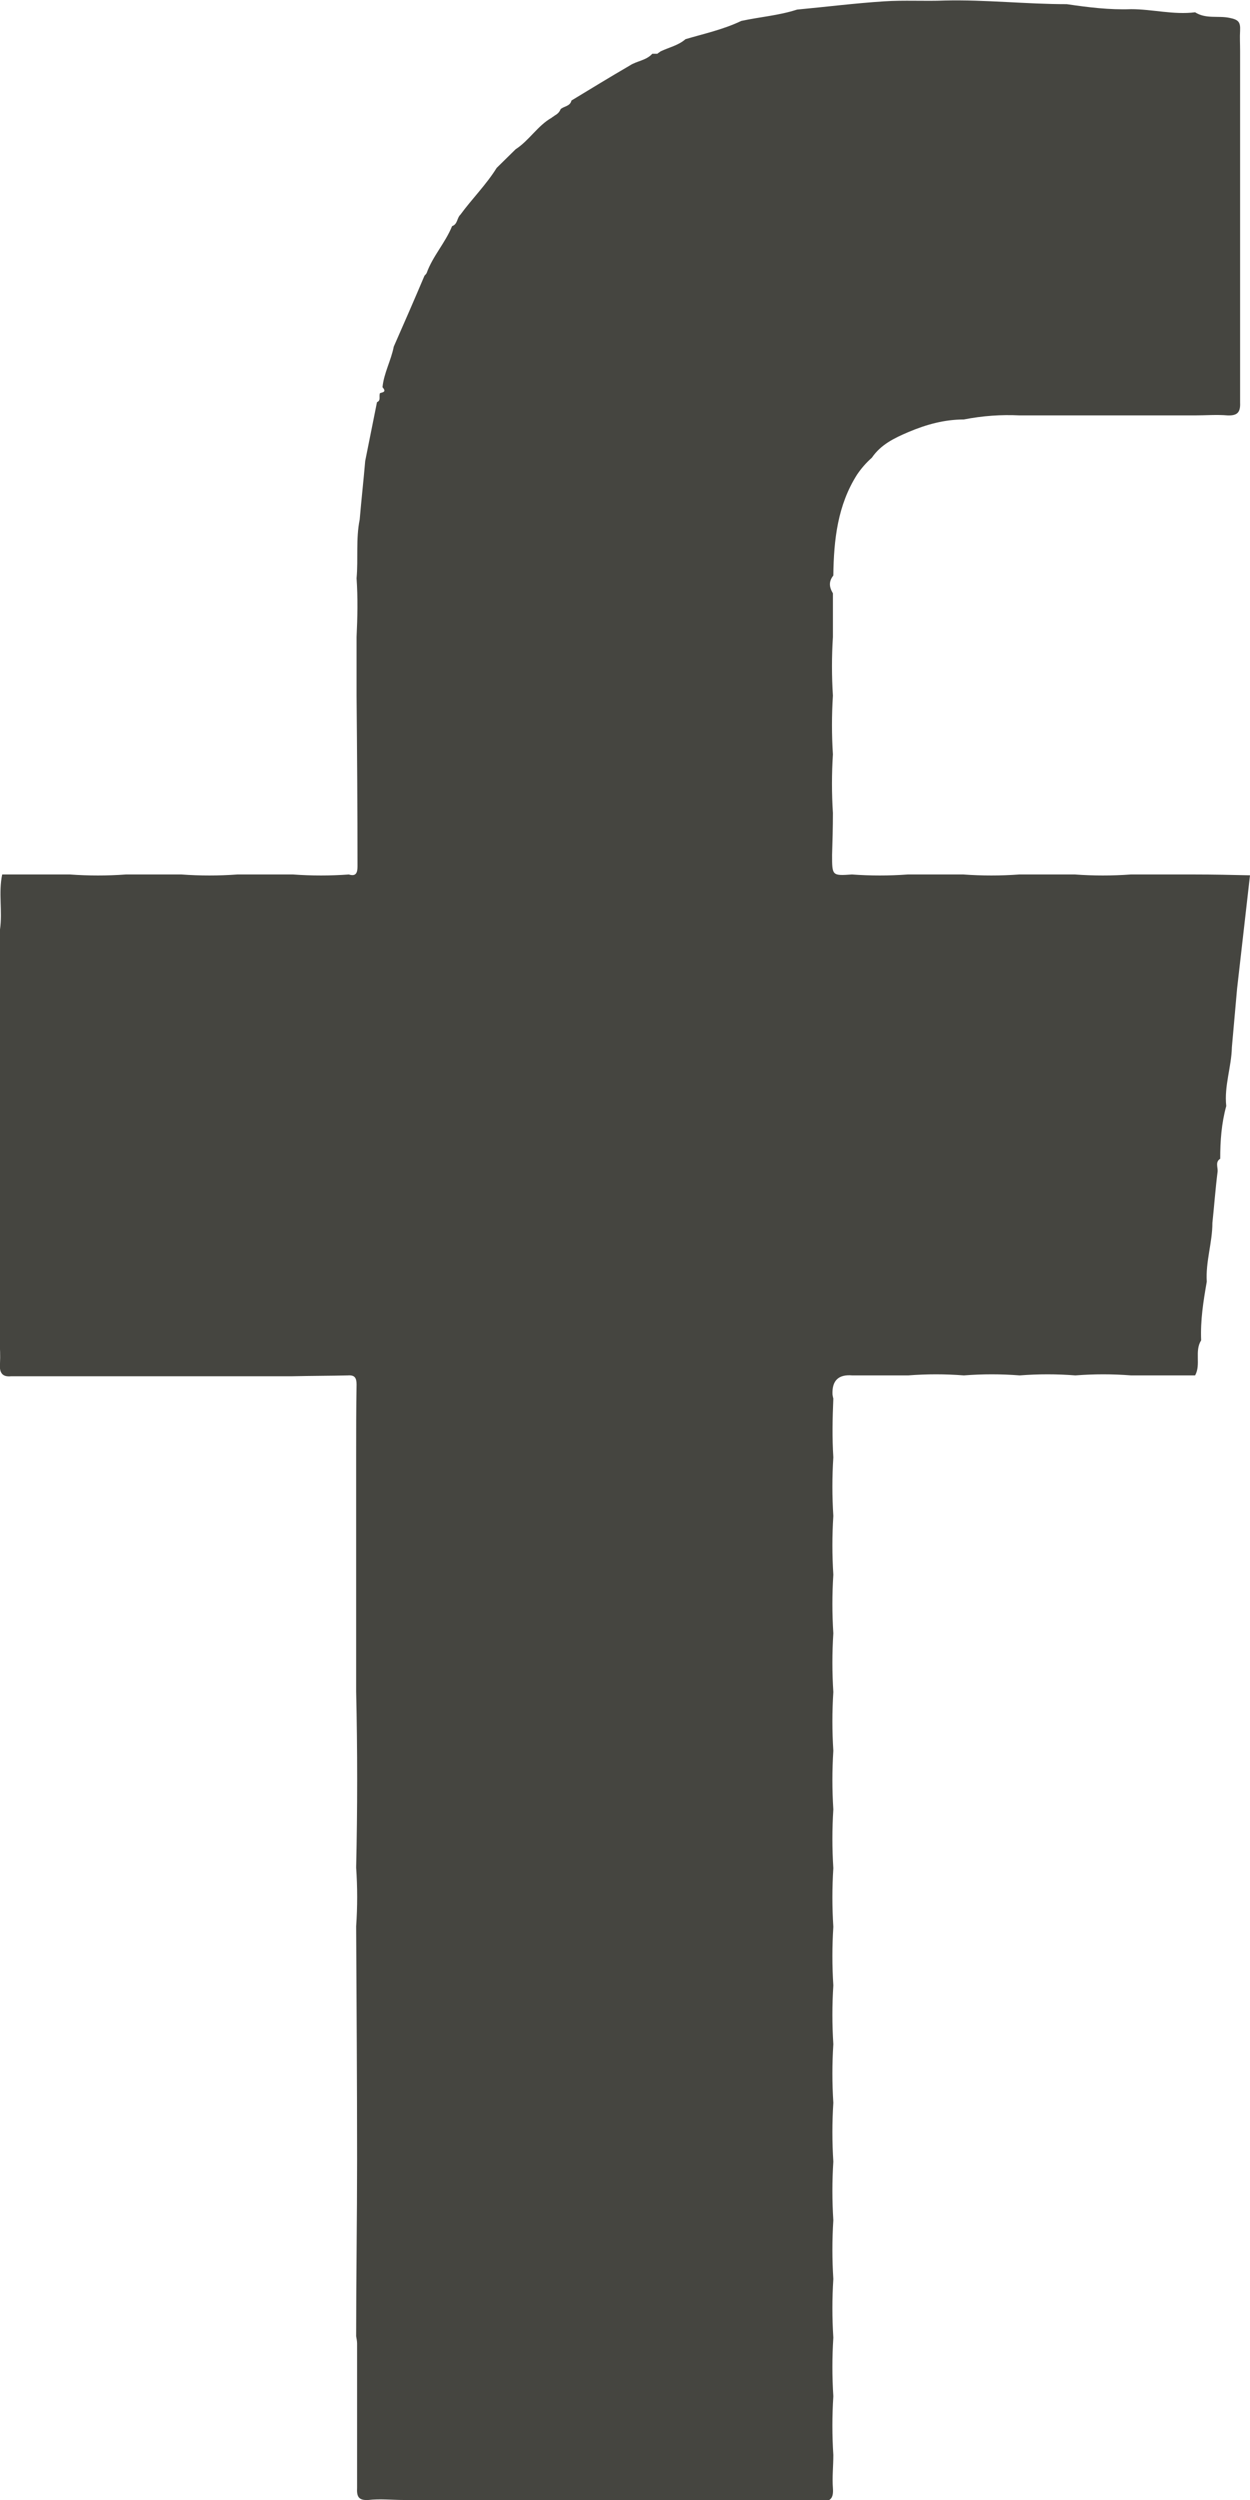<?xml version="1.0" encoding="UTF-8"?>
<svg xmlns="http://www.w3.org/2000/svg" width="12" height="24" viewBox="0 0 12 24" fill="none">
  <g clip-path="url(#clip0_2459_261)">
    <path d="M6.581 24C6.403 24 6.224 24 6.046 24C5.324 24 4.602 24 3.88 24C3.764 24 3.648 23.987 3.536 24C3.444 24.005 3.423 23.97 3.428 23.882C3.428 23.419 3.428 22.956 3.428 22.498C3.428 22.476 3.423 22.45 3.419 22.428C3.419 21.864 3.428 21.297 3.428 20.733C3.428 19.986 3.423 19.239 3.419 18.493C3.432 18.305 3.432 18.117 3.419 17.929C3.432 17.366 3.432 16.802 3.419 16.239C3.419 15.675 3.419 15.117 3.419 14.553C3.419 14.365 3.419 14.178 3.419 13.99C3.419 13.758 3.419 13.522 3.423 13.291C3.423 13.225 3.403 13.199 3.34 13.204C3.162 13.208 2.988 13.208 2.809 13.212C2.631 13.212 2.453 13.212 2.274 13.212C2.096 13.212 1.917 13.212 1.739 13.212C1.56 13.212 1.382 13.212 1.204 13.212C1.025 13.212 0.847 13.212 0.668 13.212C0.482 13.212 0.295 13.212 0.108 13.212C0.025 13.221 -0.008 13.182 0 13.09C0.004 13.016 0 12.941 -0.004 12.867V12.304C-0.004 12.116 -0.004 11.928 -0.004 11.74C-0.004 11.553 -0.004 11.365 -0.004 11.177C-0.004 10.989 -0.004 10.801 -0.004 10.614V10.05C0 9.858 0 9.67 0 9.487V8.923C0.025 8.749 -0.016 8.569 0.021 8.395C0.05 8.395 0.083 8.395 0.112 8.395C0.299 8.395 0.486 8.395 0.672 8.395C0.851 8.408 1.029 8.408 1.208 8.395C1.386 8.395 1.565 8.395 1.743 8.395C1.921 8.408 2.1 8.408 2.278 8.395C2.457 8.395 2.635 8.395 2.814 8.395C2.992 8.408 3.17 8.408 3.349 8.395C3.419 8.417 3.432 8.377 3.432 8.316C3.432 7.77 3.428 7.224 3.423 6.678C3.423 6.49 3.423 6.303 3.423 6.115C3.432 5.927 3.436 5.739 3.423 5.551C3.44 5.364 3.415 5.176 3.453 4.988C3.469 4.8 3.49 4.612 3.506 4.425C3.544 4.237 3.581 4.049 3.619 3.861C3.66 3.844 3.635 3.804 3.648 3.774C3.681 3.765 3.71 3.761 3.672 3.717C3.685 3.582 3.755 3.459 3.78 3.328C3.88 3.101 3.979 2.874 4.075 2.647C4.083 2.638 4.092 2.63 4.096 2.621C4.154 2.459 4.274 2.333 4.34 2.171C4.394 2.153 4.386 2.092 4.419 2.062C4.531 1.909 4.668 1.773 4.768 1.612C4.83 1.551 4.888 1.494 4.95 1.433C5.079 1.35 5.162 1.206 5.295 1.131C5.303 1.123 5.316 1.118 5.324 1.11C5.349 1.096 5.37 1.079 5.382 1.048C5.415 1.018 5.473 1.022 5.486 0.965C5.672 0.852 5.859 0.738 6.046 0.629C6.112 0.585 6.204 0.581 6.262 0.516C6.278 0.516 6.295 0.516 6.311 0.516C6.32 0.507 6.332 0.502 6.34 0.494C6.423 0.454 6.511 0.437 6.581 0.376C6.76 0.323 6.942 0.284 7.116 0.201C7.295 0.162 7.477 0.149 7.652 0.092C7.93 0.066 8.208 0.031 8.486 0.013C8.681 0 8.876 0.013 9.071 0.005C9.461 -0.004 9.851 0.04 10.241 0.04C10.444 0.07 10.652 0.096 10.859 0.088C11.062 0.088 11.266 0.144 11.473 0.118C11.577 0.184 11.693 0.149 11.801 0.171C11.888 0.188 11.909 0.21 11.905 0.293C11.901 0.358 11.905 0.424 11.905 0.485C11.905 0.673 11.905 0.861 11.905 1.048C11.905 1.236 11.905 1.424 11.905 1.612C11.905 1.8 11.905 1.987 11.905 2.175C11.905 2.363 11.905 2.551 11.905 2.739C11.905 2.926 11.905 3.114 11.905 3.302C11.905 3.49 11.905 3.678 11.905 3.866C11.909 3.957 11.88 3.992 11.784 3.988C11.681 3.979 11.573 3.988 11.469 3.988C11.266 3.988 11.058 3.988 10.855 3.988C10.677 3.988 10.498 3.988 10.324 3.988C10.146 3.988 9.967 3.988 9.789 3.988C9.61 3.979 9.432 3.992 9.253 4.027C9.067 4.027 8.892 4.075 8.718 4.149C8.585 4.206 8.457 4.267 8.37 4.394C8.316 4.442 8.27 4.494 8.228 4.556C8.042 4.848 8.004 5.18 8 5.525C7.955 5.582 7.959 5.634 7.996 5.696C7.996 5.835 7.996 5.975 7.996 6.115C7.984 6.303 7.984 6.49 7.996 6.678C7.984 6.866 7.984 7.054 7.996 7.242C7.984 7.429 7.984 7.617 7.996 7.805C7.996 7.941 7.992 8.076 7.988 8.207C7.988 8.408 7.988 8.408 8.179 8.395C8.357 8.408 8.536 8.408 8.714 8.395C8.892 8.395 9.071 8.395 9.249 8.395C9.428 8.408 9.606 8.408 9.784 8.395C9.963 8.395 10.141 8.395 10.32 8.395C10.498 8.408 10.677 8.408 10.855 8.395H11.469C11.648 8.395 11.822 8.399 12 8.403C11.959 8.766 11.917 9.129 11.876 9.491C11.859 9.679 11.843 9.867 11.826 10.054C11.822 10.242 11.751 10.426 11.772 10.618C11.726 10.784 11.714 10.954 11.714 11.124C11.664 11.155 11.693 11.207 11.689 11.247C11.668 11.413 11.656 11.579 11.639 11.74C11.639 11.928 11.573 12.112 11.585 12.304C11.552 12.492 11.523 12.675 11.531 12.867C11.465 12.972 11.531 13.099 11.473 13.204C11.27 13.204 11.062 13.204 10.859 13.204C10.681 13.19 10.502 13.19 10.324 13.204C10.146 13.19 9.967 13.19 9.789 13.204C9.61 13.19 9.432 13.19 9.253 13.204C9.075 13.19 8.897 13.19 8.718 13.204C8.54 13.204 8.361 13.204 8.183 13.204C8.05 13.192 7.986 13.253 7.992 13.387C7.992 13.387 7.996 13.413 8 13.426C7.992 13.614 7.988 13.802 8 13.99C7.988 14.178 7.988 14.365 8 14.553C7.988 14.741 7.988 14.929 8 15.117C7.988 15.304 7.988 15.492 8 15.68C7.988 15.868 7.988 16.055 8 16.243C7.988 16.431 7.988 16.619 8 16.807C7.988 16.995 7.988 17.182 8 17.37C7.988 17.558 7.988 17.746 8 17.934C7.988 18.121 7.988 18.309 8 18.497C7.988 18.685 7.988 18.873 8 19.06C7.988 19.248 7.988 19.436 8 19.624C7.988 19.812 7.988 20 8 20.187C7.988 20.375 7.988 20.563 8 20.751C7.988 20.939 7.988 21.126 8 21.314C7.988 21.502 7.988 21.69 8 21.878C7.988 22.065 7.988 22.253 8 22.441C7.988 22.629 7.988 22.817 8 23.004C7.988 23.192 7.988 23.38 8 23.568C8 23.673 7.988 23.782 7.996 23.887C8.004 23.996 7.963 24.018 7.867 24.013C7.44 24.013 7.009 24.013 6.581 24.013V24Z" fill="#454540"></path>
  </g>
  <defs>
    <clipPath id="clip0_2459_261">
      <rect width="12" height="24" fill="white"></rect>
    </clipPath>
  </defs>
</svg>
